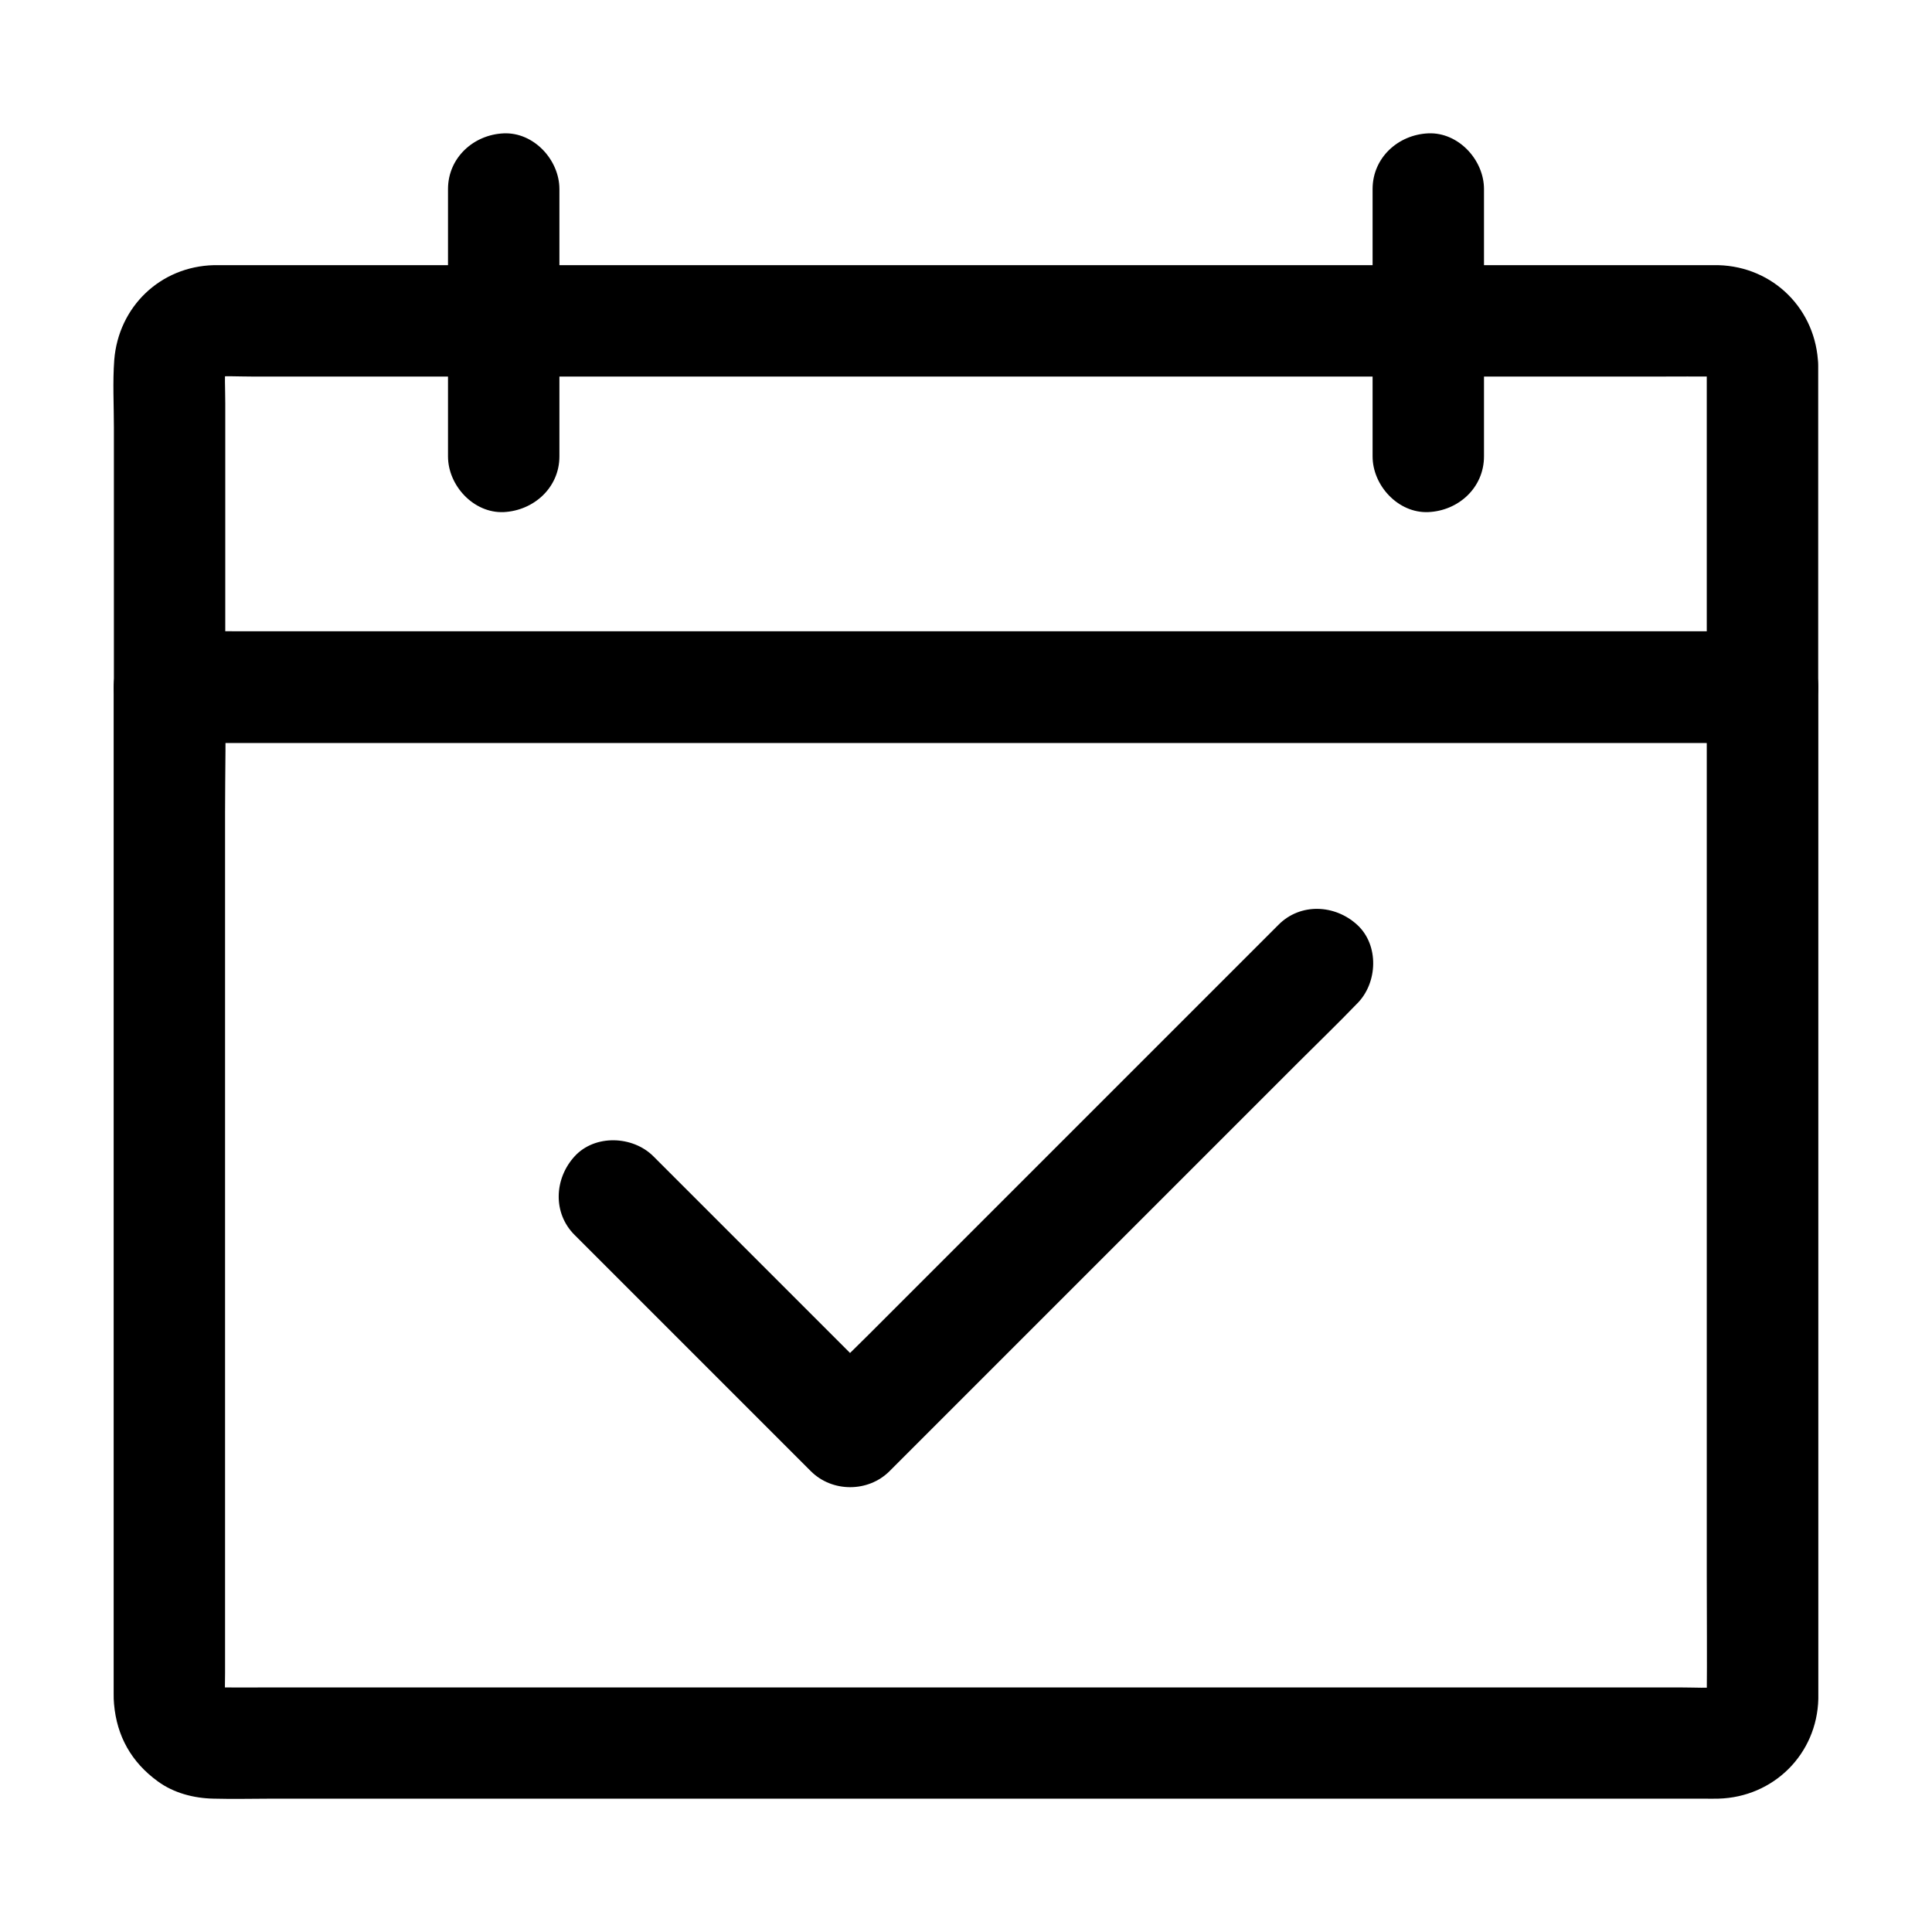 <?xml version="1.0" encoding="UTF-8"?>
<!-- Uploaded to: ICON Repo, www.svgrepo.com, Generator: ICON Repo Mixer Tools -->
<svg fill="#000000" width="800px" height="800px" version="1.1" viewBox="144 144 512 512" xmlns="http://www.w3.org/2000/svg">
 <g>
  <path d="m596.31 326.05v26.766 64.254 77.637 66.961c0 10.727 0.098 21.453 0 32.176 0 0.59-0.051 1.18-0.098 1.77 0.195-1.328 0.344-2.609 0.543-3.938-0.148 1.133-0.441 2.164-0.836 3.199 0.492-1.18 0.984-2.363 1.477-3.543-0.297 0.59-0.59 1.133-0.887 1.723-1.133 2.164 2.363-2.805 0.688-0.984-1.574 1.723 3.199-1.871 0.984-0.688-0.59 0.297-1.133 0.641-1.723 0.887 1.18-0.492 2.363-0.984 3.543-1.477-1.031 0.395-2.066 0.688-3.199 0.836 1.328-0.195 2.609-0.344 3.938-0.543-3.887 0.344-7.871 0.098-11.711 0.098h-28.879-43.098-52.449-57.465-58.008-54.07-45.855-32.719c-5.117 0-10.184 0.051-15.301 0-0.641 0-1.277 0-1.969-0.098 1.328 0.195 2.609 0.344 3.938 0.543-1.133-0.148-2.164-0.441-3.199-0.836 1.18 0.492 2.363 0.984 3.543 1.477-0.59-0.297-1.133-0.59-1.723-0.887-2.164-1.133 2.805 2.363 0.984 0.688-1.723-1.574 1.871 3.199 0.688 0.984-0.297-0.59-0.641-1.133-0.887-1.723 0.492 1.18 0.984 2.363 1.477 3.543-0.395-1.031-0.688-2.066-0.836-3.199 0.195 1.328 0.344 2.609 0.543 3.938-0.246-2.707-0.098-5.512-0.098-8.215v-19.285-63.91-77.637-67.207c0-10.922 0.297-21.844 0-32.766v-0.492c-4.922 4.922-9.84 9.84-14.762 14.762h11.316 30.652 45.312 55.547 60.859 61.156 57.023 48.414 34.688c5.512 0 10.973 0.051 16.48 0h0.688c7.723 0 15.105-6.789 14.762-14.762-0.344-8.02-6.496-14.762-14.762-14.762h-11.316-30.652-45.312-55.547-60.859-61.156-57.023-48.414-34.688c-5.512 0-10.973-0.051-16.48 0h-0.688c-7.969 0-14.762 6.742-14.762 14.762v21.695 53.234 68.438 65.93 46.691 10.773c0 0.934 0 1.82 0.098 2.707 0.738 8.562 4.625 15.449 11.609 20.516 4.231 3.102 9.594 4.477 14.762 4.574 5.266 0.148 10.578 0 15.844 0h40.836 58.105 67.895 69.273 63.91 49.938 28.98c1.328 0 2.707 0.051 4.035 0 14.613-0.395 26.125-11.809 26.469-26.469v-1.574-31.34-58.793-69.273-62.68-39.113-5.41c0-7.723-6.789-15.105-14.762-14.762-8.016 0.391-14.805 6.539-14.805 14.805z"/>
  <path d="m292.25 264.95v-61.992-8.855c0-7.723-6.789-15.105-14.762-14.762-8.02 0.344-14.762 6.496-14.762 14.762v61.992 8.855c0 7.723 6.789 15.105 14.762 14.762 7.973-0.395 14.762-6.496 14.762-14.762z"/>
  <path d="m507.75 194.1v61.992 8.855c0 7.723 6.789 15.105 14.762 14.762 8.02-0.344 14.762-6.496 14.762-14.762v-61.992-8.855c0-7.723-6.789-15.105-14.762-14.762-7.973 0.344-14.762 6.445-14.762 14.762z"/>
  <path d="m596.31 240.74v28.93 45.805 10.578c4.922-4.922 9.84-9.84 14.762-14.762h-11.316-30.652-45.312-55.547-60.859-61.156-57.023-48.414-34.688c-5.512 0-10.973-0.098-16.48 0h-0.688c4.922 4.922 9.84 9.84 14.762 14.762v-29.125-46.102c0-3.789-0.246-7.676 0.098-11.465-0.195 1.328-0.344 2.609-0.543 3.938 0.148-1.133 0.441-2.164 0.836-3.199-0.492 1.18-0.984 2.363-1.477 3.543 0.297-0.59 0.59-1.133 0.887-1.723 1.133-2.164-2.363 2.805-0.688 0.984 1.574-1.723-3.199 1.871-0.984 0.688 0.59-0.297 1.133-0.641 1.723-0.887-1.18 0.492-2.363 0.984-3.543 1.477 1.031-0.395 2.066-0.688 3.199-0.836-1.328 0.195-2.609 0.344-3.938 0.543 3.887-0.344 7.871-0.098 11.711-0.098h28.879 43.098 52.449 57.465 58.008 54.07 45.855 32.719c5.117 0 10.184-0.051 15.301 0 0.641 0 1.277 0 1.969 0.098-1.328-0.195-2.609-0.344-3.938-0.543 1.133 0.148 2.164 0.441 3.199 0.836-1.18-0.492-2.363-0.984-3.543-1.477 0.59 0.297 1.133 0.59 1.723 0.887 2.164 1.133-2.805-2.363-0.984-0.688 1.723 1.574-1.871-3.199-0.688-0.984 0.297 0.59 0.641 1.133 0.887 1.723-0.492-1.18-0.984-2.363-1.477-3.543 0.395 1.031 0.688 2.066 0.836 3.199-0.195-1.328-0.344-2.609-0.543-3.938 0.047 0.445 0.047 0.887 0.047 1.379 0.246 7.723 6.641 15.105 14.762 14.762 7.824-0.344 15.008-6.496 14.762-14.762-0.441-14.66-11.809-26.074-26.469-26.469h-1.379-8.953-39.211-59.828-71.047-73.406-66.812-50.871-25.73-1.426c-14.219 0.344-25.289 11.02-26.422 25.094-0.441 5.902-0.098 11.957-0.098 17.859v64.207 4.676c0 7.969 6.742 14.762 14.762 14.762h11.316 30.652 45.312 55.547 60.859 61.156 57.023 48.414 34.688c5.512 0 10.973 0.051 16.48 0h0.688c7.969 0 14.762-6.742 14.762-14.762v-28.93-45.805-10.578c0-7.723-6.789-15.105-14.762-14.762-7.981 0.289-14.77 6.391-14.77 14.707z"/>
  <path d="m296.29 471.29 21.207 21.207c11.219 11.219 22.434 22.434 33.605 33.605 2.609 2.609 5.164 5.164 7.773 7.773 5.656 5.656 15.203 5.656 20.859 0 4.133-4.133 8.215-8.215 12.348-12.348 9.891-9.891 19.777-19.777 29.617-29.617 11.906-11.906 23.762-23.762 35.672-35.672l30.996-30.996c5.019-5.019 10.184-9.988 15.105-15.105 0.051-0.051 0.148-0.148 0.195-0.195 5.461-5.461 5.856-15.5 0-20.859-5.902-5.41-15.055-5.856-20.859 0l-12.348 12.348c-9.891 9.891-19.777 19.777-29.617 29.617l-35.672 35.672c-10.332 10.332-20.664 20.664-30.996 30.996-5.019 5.019-10.234 9.938-15.105 15.105-0.051 0.098-0.148 0.148-0.195 0.195h20.859c-7.086-7.086-14.121-14.121-21.207-21.207l-33.605-33.605c-2.609-2.609-5.164-5.164-7.773-7.773-5.461-5.461-15.5-5.856-20.859 0-5.414 5.902-5.856 15.055 0 20.859z"/>
 </g>
</svg>